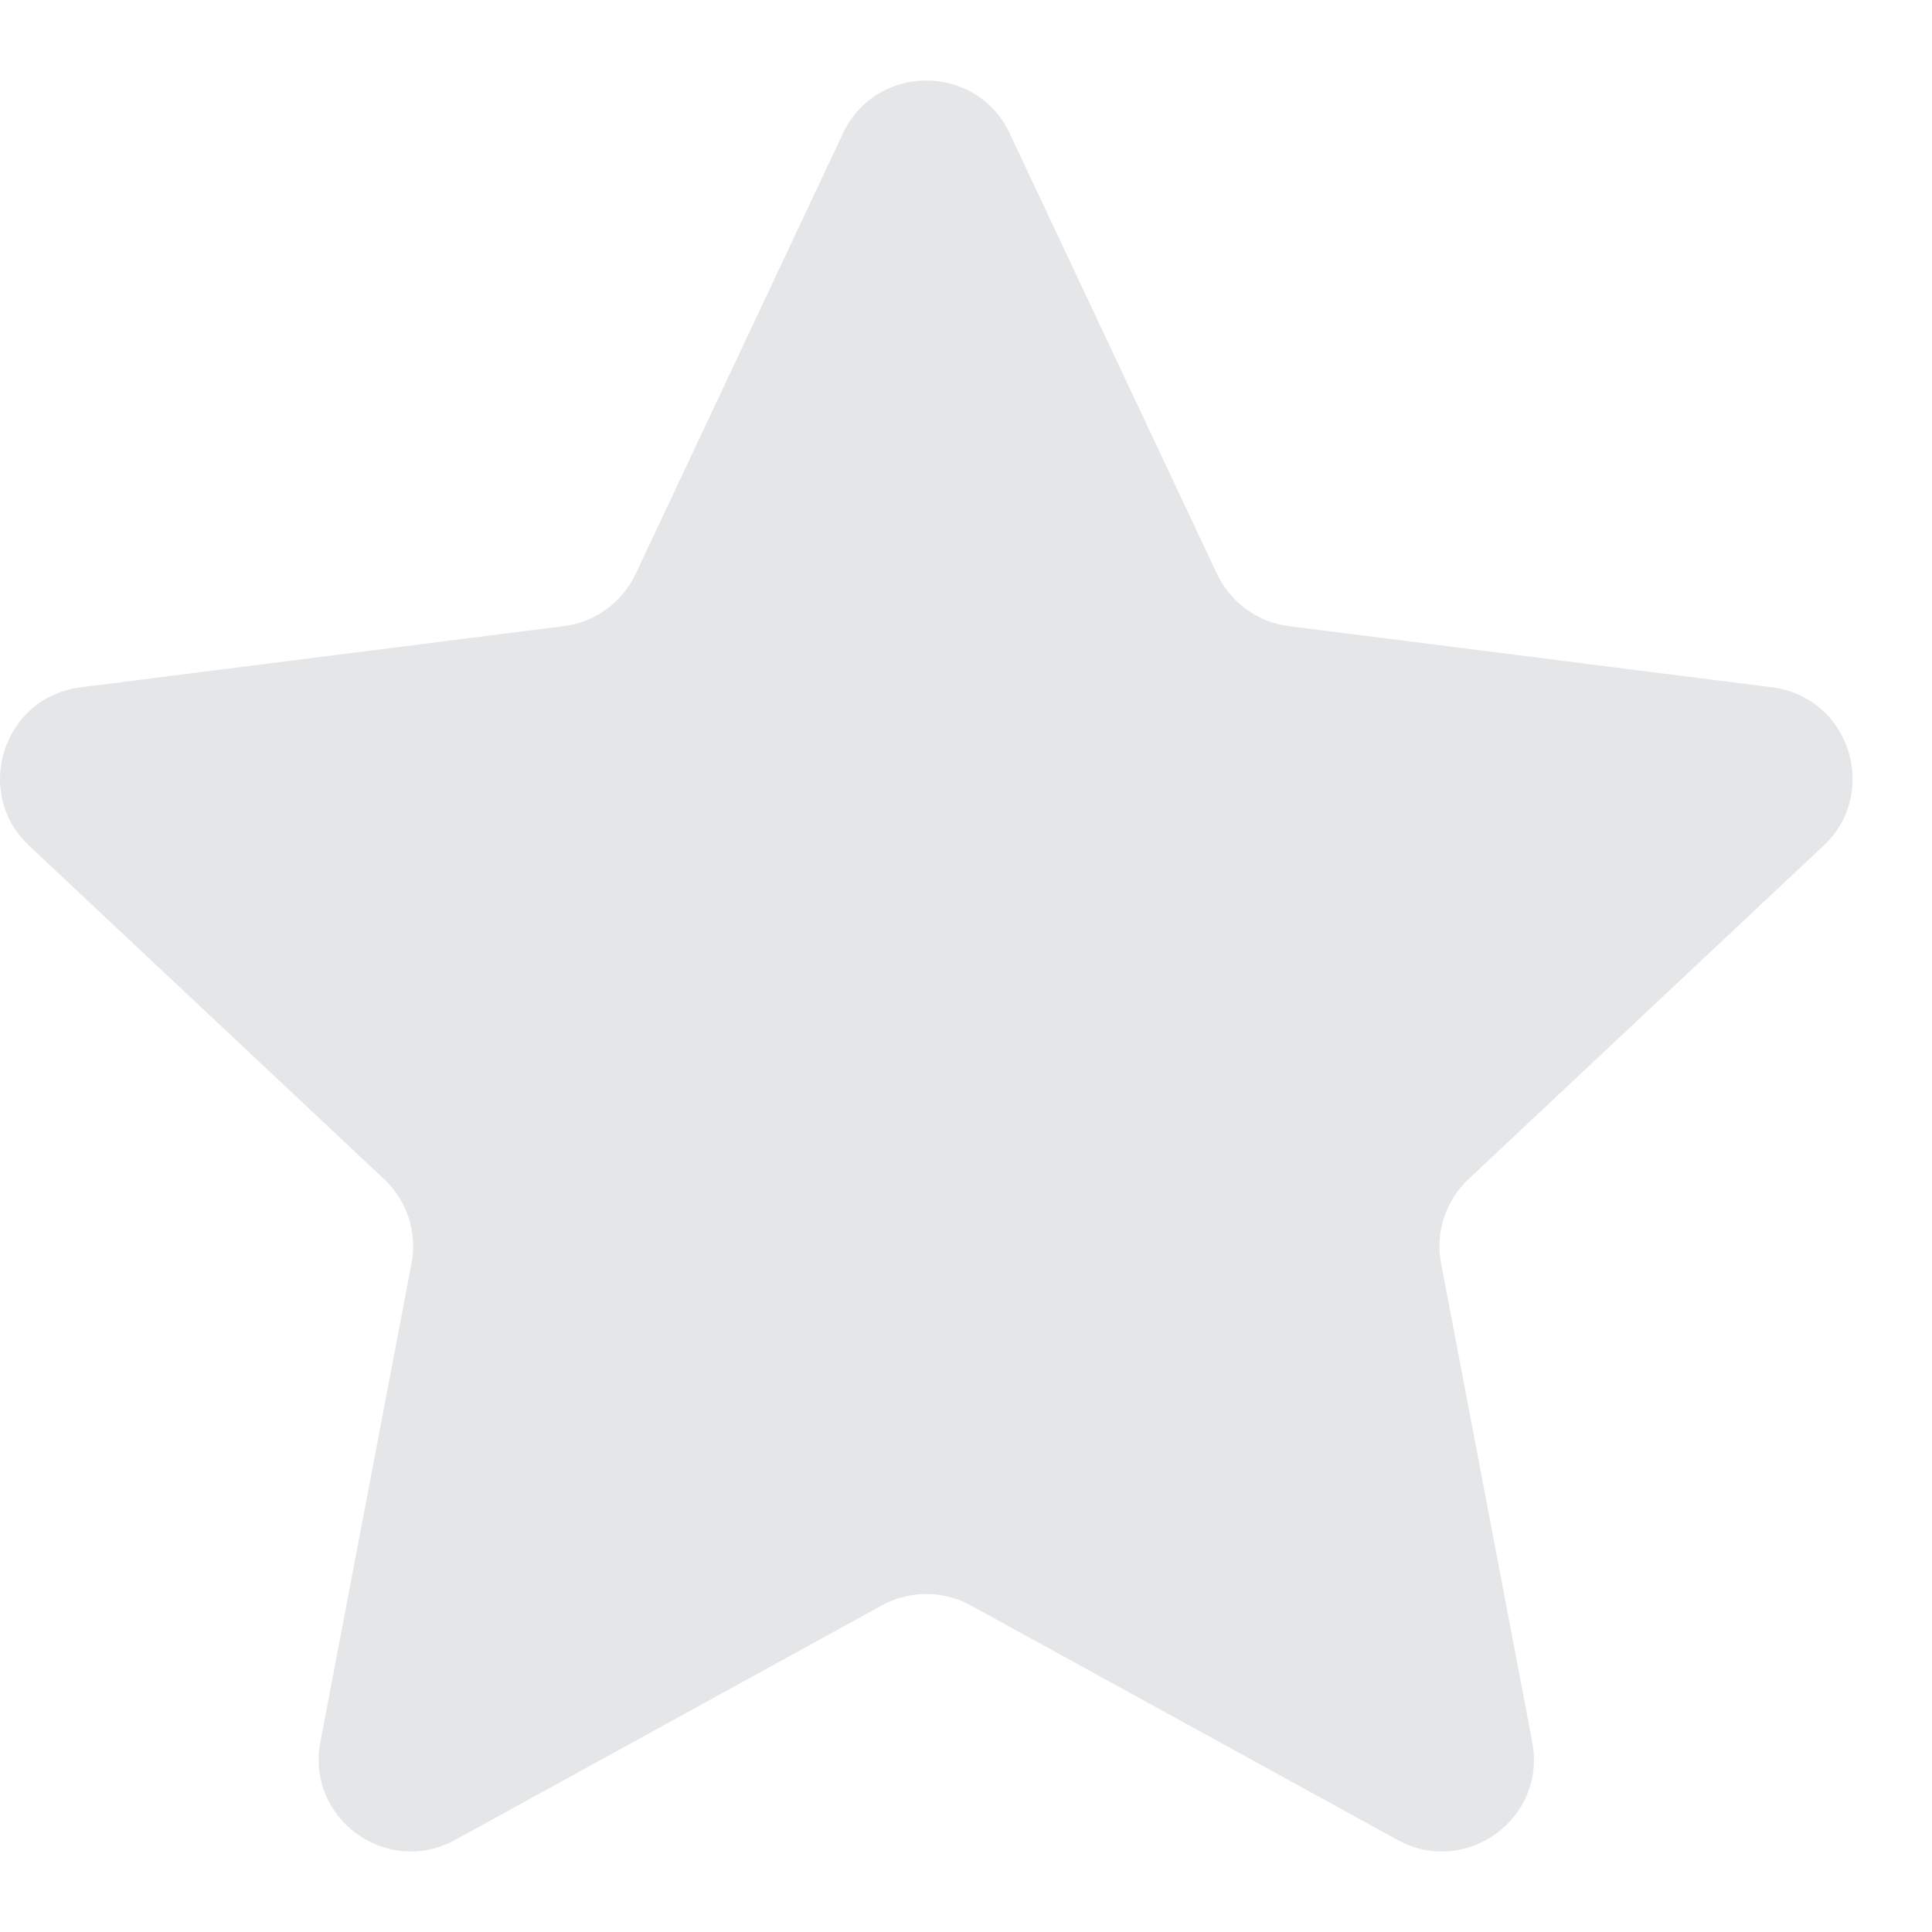 <svg width="12" height="12" viewBox="0 0 12 12" fill="none" xmlns="http://www.w3.org/2000/svg">
<path d="M5.236 0.828C5.442 0.391 6.065 0.391 6.271 0.828L7.559 3.565C7.643 3.742 7.811 3.865 8.005 3.889L11.006 4.269C11.486 4.329 11.679 4.922 11.326 5.253L9.121 7.324C8.978 7.458 8.914 7.656 8.951 7.848L9.517 10.82C9.608 11.295 9.104 11.661 8.68 11.428L6.029 9.971C5.857 9.877 5.65 9.877 5.478 9.971L2.827 11.428C2.403 11.661 1.899 11.295 1.99 10.82L2.556 7.848C2.593 7.656 2.529 7.458 2.386 7.324L0.181 5.253C-0.172 4.922 0.021 4.329 0.501 4.269L3.502 3.889C3.696 3.865 3.864 3.742 3.948 3.565L5.236 0.828Z" fill="#E4E6E8"/>
</svg>
